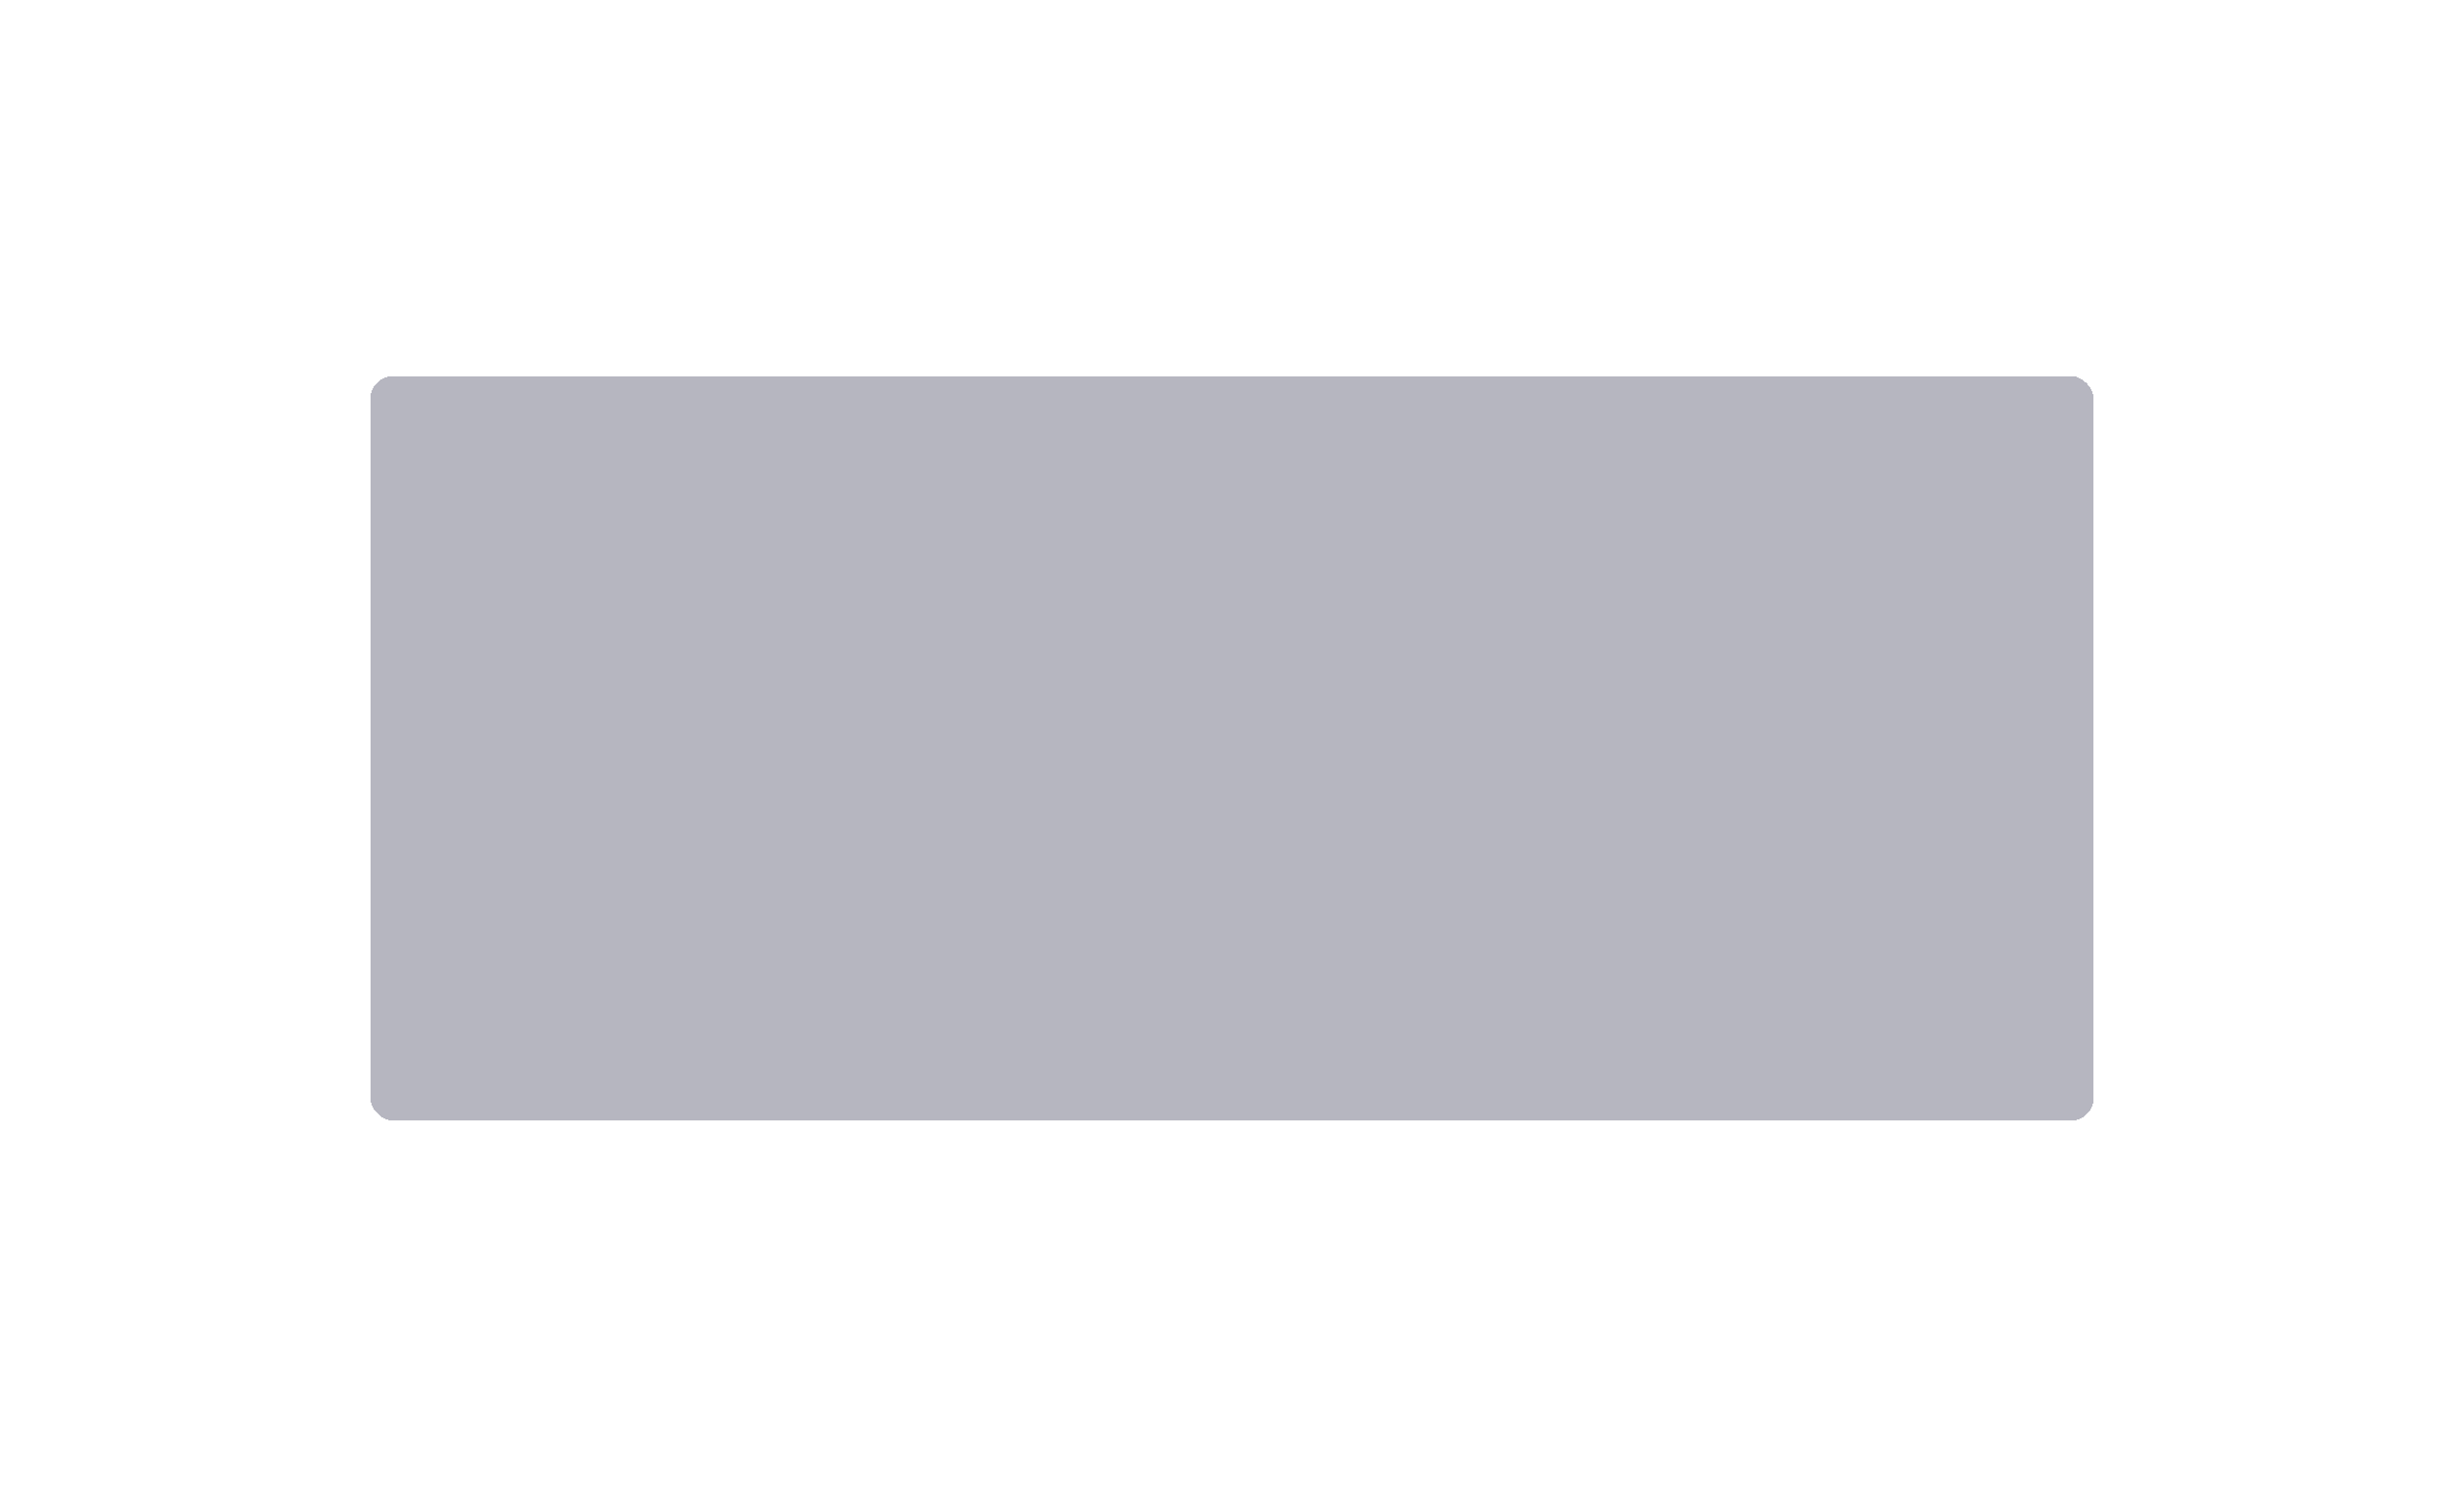 <?xml version="1.0" encoding="UTF-8"?> <svg xmlns="http://www.w3.org/2000/svg" width="1664" height="1004" viewBox="0 0 1664 1004" fill="none"><g filter="url(#filter0_bddd_0_101)"><rect x="250" y="250" width="1164" height="503.085" rx="15.783" fill="#0A0A2E" fill-opacity="0.3" shape-rendering="crispEdges"></rect></g><defs><filter id="filter0_bddd_0_101" x="0" y="0" width="1664" height="1003.08" filterUnits="userSpaceOnUse" color-interpolation-filters="sRGB"><feFlood flood-opacity="0" result="BackgroundImageFix"></feFlood><feGaussianBlur in="BackgroundImageFix" stdDeviation="4.932"></feGaussianBlur><feComposite in2="SourceAlpha" operator="in" result="effect1_backgroundBlur_0_101"></feComposite><feColorMatrix in="SourceAlpha" type="matrix" values="0 0 0 0 0 0 0 0 0 0 0 0 0 0 0 0 0 0 127 0" result="hardAlpha"></feColorMatrix><feOffset dy="3.946"></feOffset><feGaussianBlur stdDeviation="9.864"></feGaussianBlur><feComposite in2="hardAlpha" operator="out"></feComposite><feColorMatrix type="matrix" values="0 0 0 0 0.067 0 0 0 0 0.114 0 0 0 0 0.075 0 0 0 0.3 0"></feColorMatrix><feBlend mode="normal" in2="effect1_backgroundBlur_0_101" result="effect2_dropShadow_0_101"></feBlend><feColorMatrix in="SourceAlpha" type="matrix" values="0 0 0 0 0 0 0 0 0 0 0 0 0 0 0 0 0 0 127 0" result="hardAlpha"></feColorMatrix><feOffset></feOffset><feGaussianBlur stdDeviation="125"></feGaussianBlur><feComposite in2="hardAlpha" operator="out"></feComposite><feColorMatrix type="matrix" values="0 0 0 0 0.929 0 0 0 0 0.263 0 0 0 0 0.898 0 0 0 0.6 0"></feColorMatrix><feBlend mode="normal" in2="effect2_dropShadow_0_101" result="effect3_dropShadow_0_101"></feBlend><feColorMatrix in="SourceAlpha" type="matrix" values="0 0 0 0 0 0 0 0 0 0 0 0 0 0 0 0 0 0 127 0" result="hardAlpha"></feColorMatrix><feOffset></feOffset><feGaussianBlur stdDeviation="125"></feGaussianBlur><feComposite in2="hardAlpha" operator="out"></feComposite><feColorMatrix type="matrix" values="0 0 0 0 0.929 0 0 0 0 0.263 0 0 0 0 0.898 0 0 0 0.6 0"></feColorMatrix><feBlend mode="normal" in2="effect3_dropShadow_0_101" result="effect4_dropShadow_0_101"></feBlend><feBlend mode="normal" in="SourceGraphic" in2="effect4_dropShadow_0_101" result="shape"></feBlend></filter></defs></svg> 